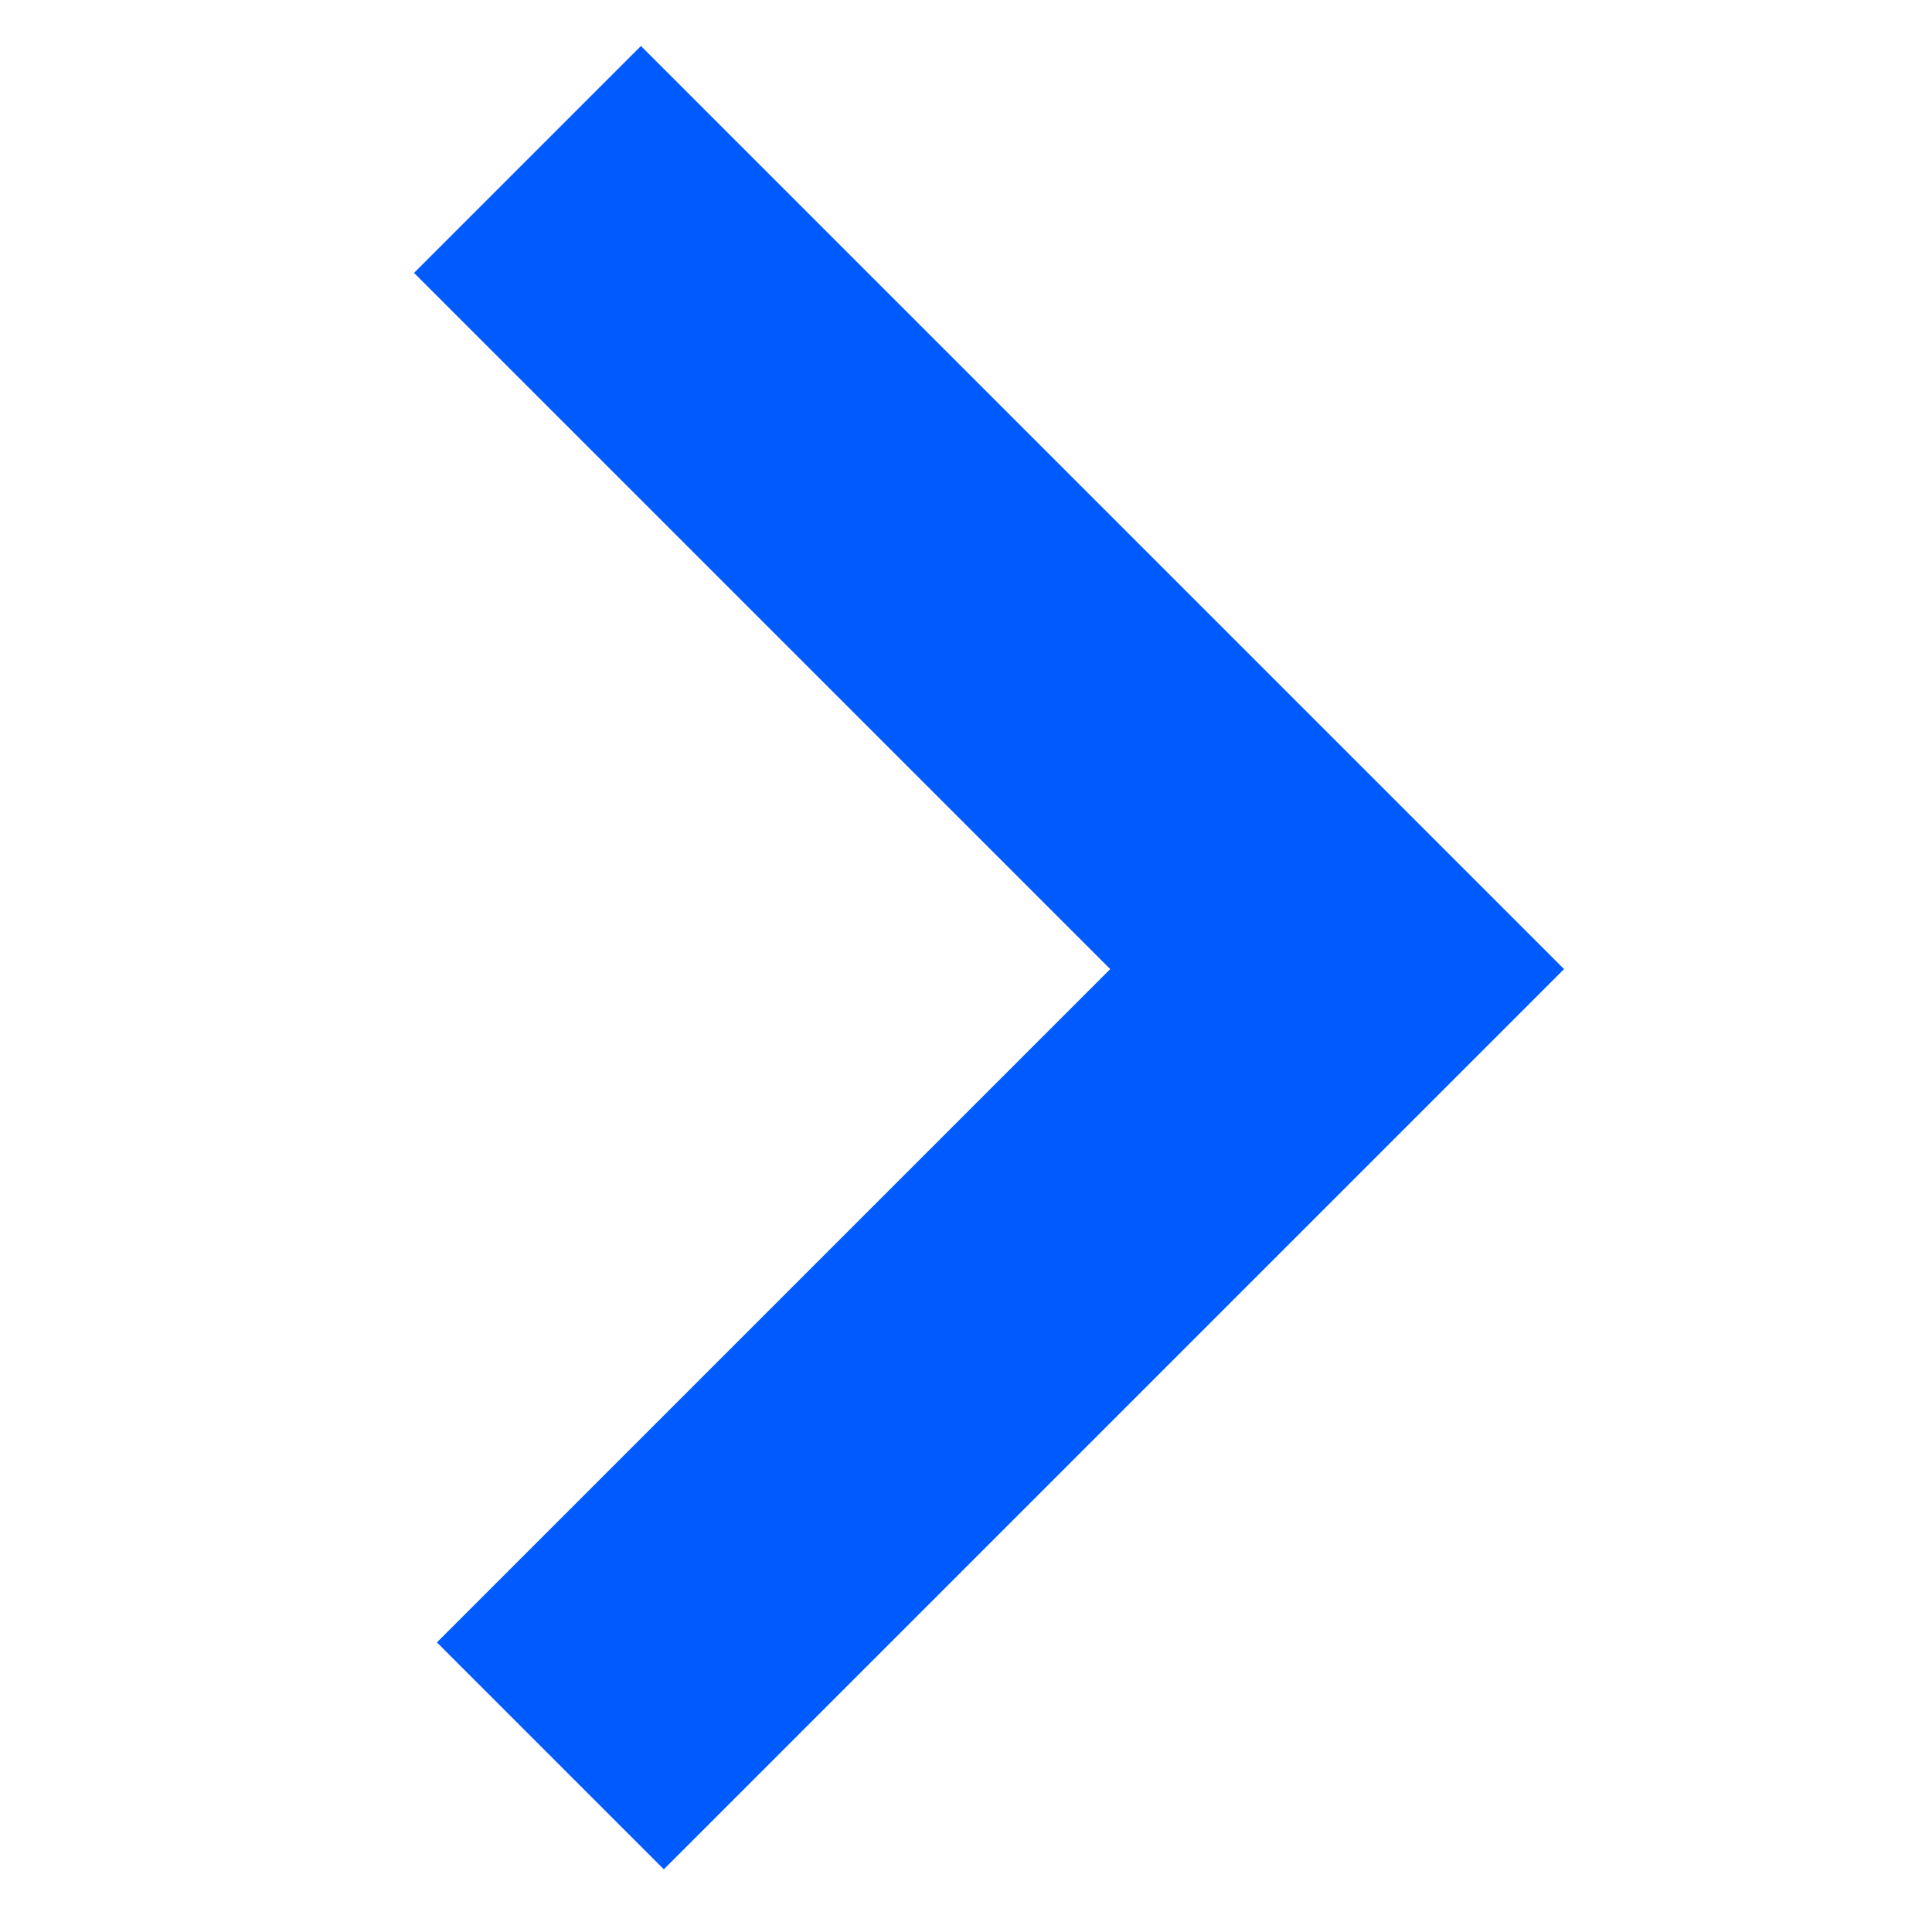 <?xml version="1.0" encoding="UTF-8"?> <svg xmlns="http://www.w3.org/2000/svg" width="20" height="20" viewBox="0 0 20 20" fill="none"> <path fill-rule="evenodd" clip-rule="evenodd" d="M6.635 0.476L16.191 10.032L6.872 19.351L4.523 17.002L11.493 10.032L4.286 2.825L6.635 0.476Z" fill="#005BFF"></path> </svg> 